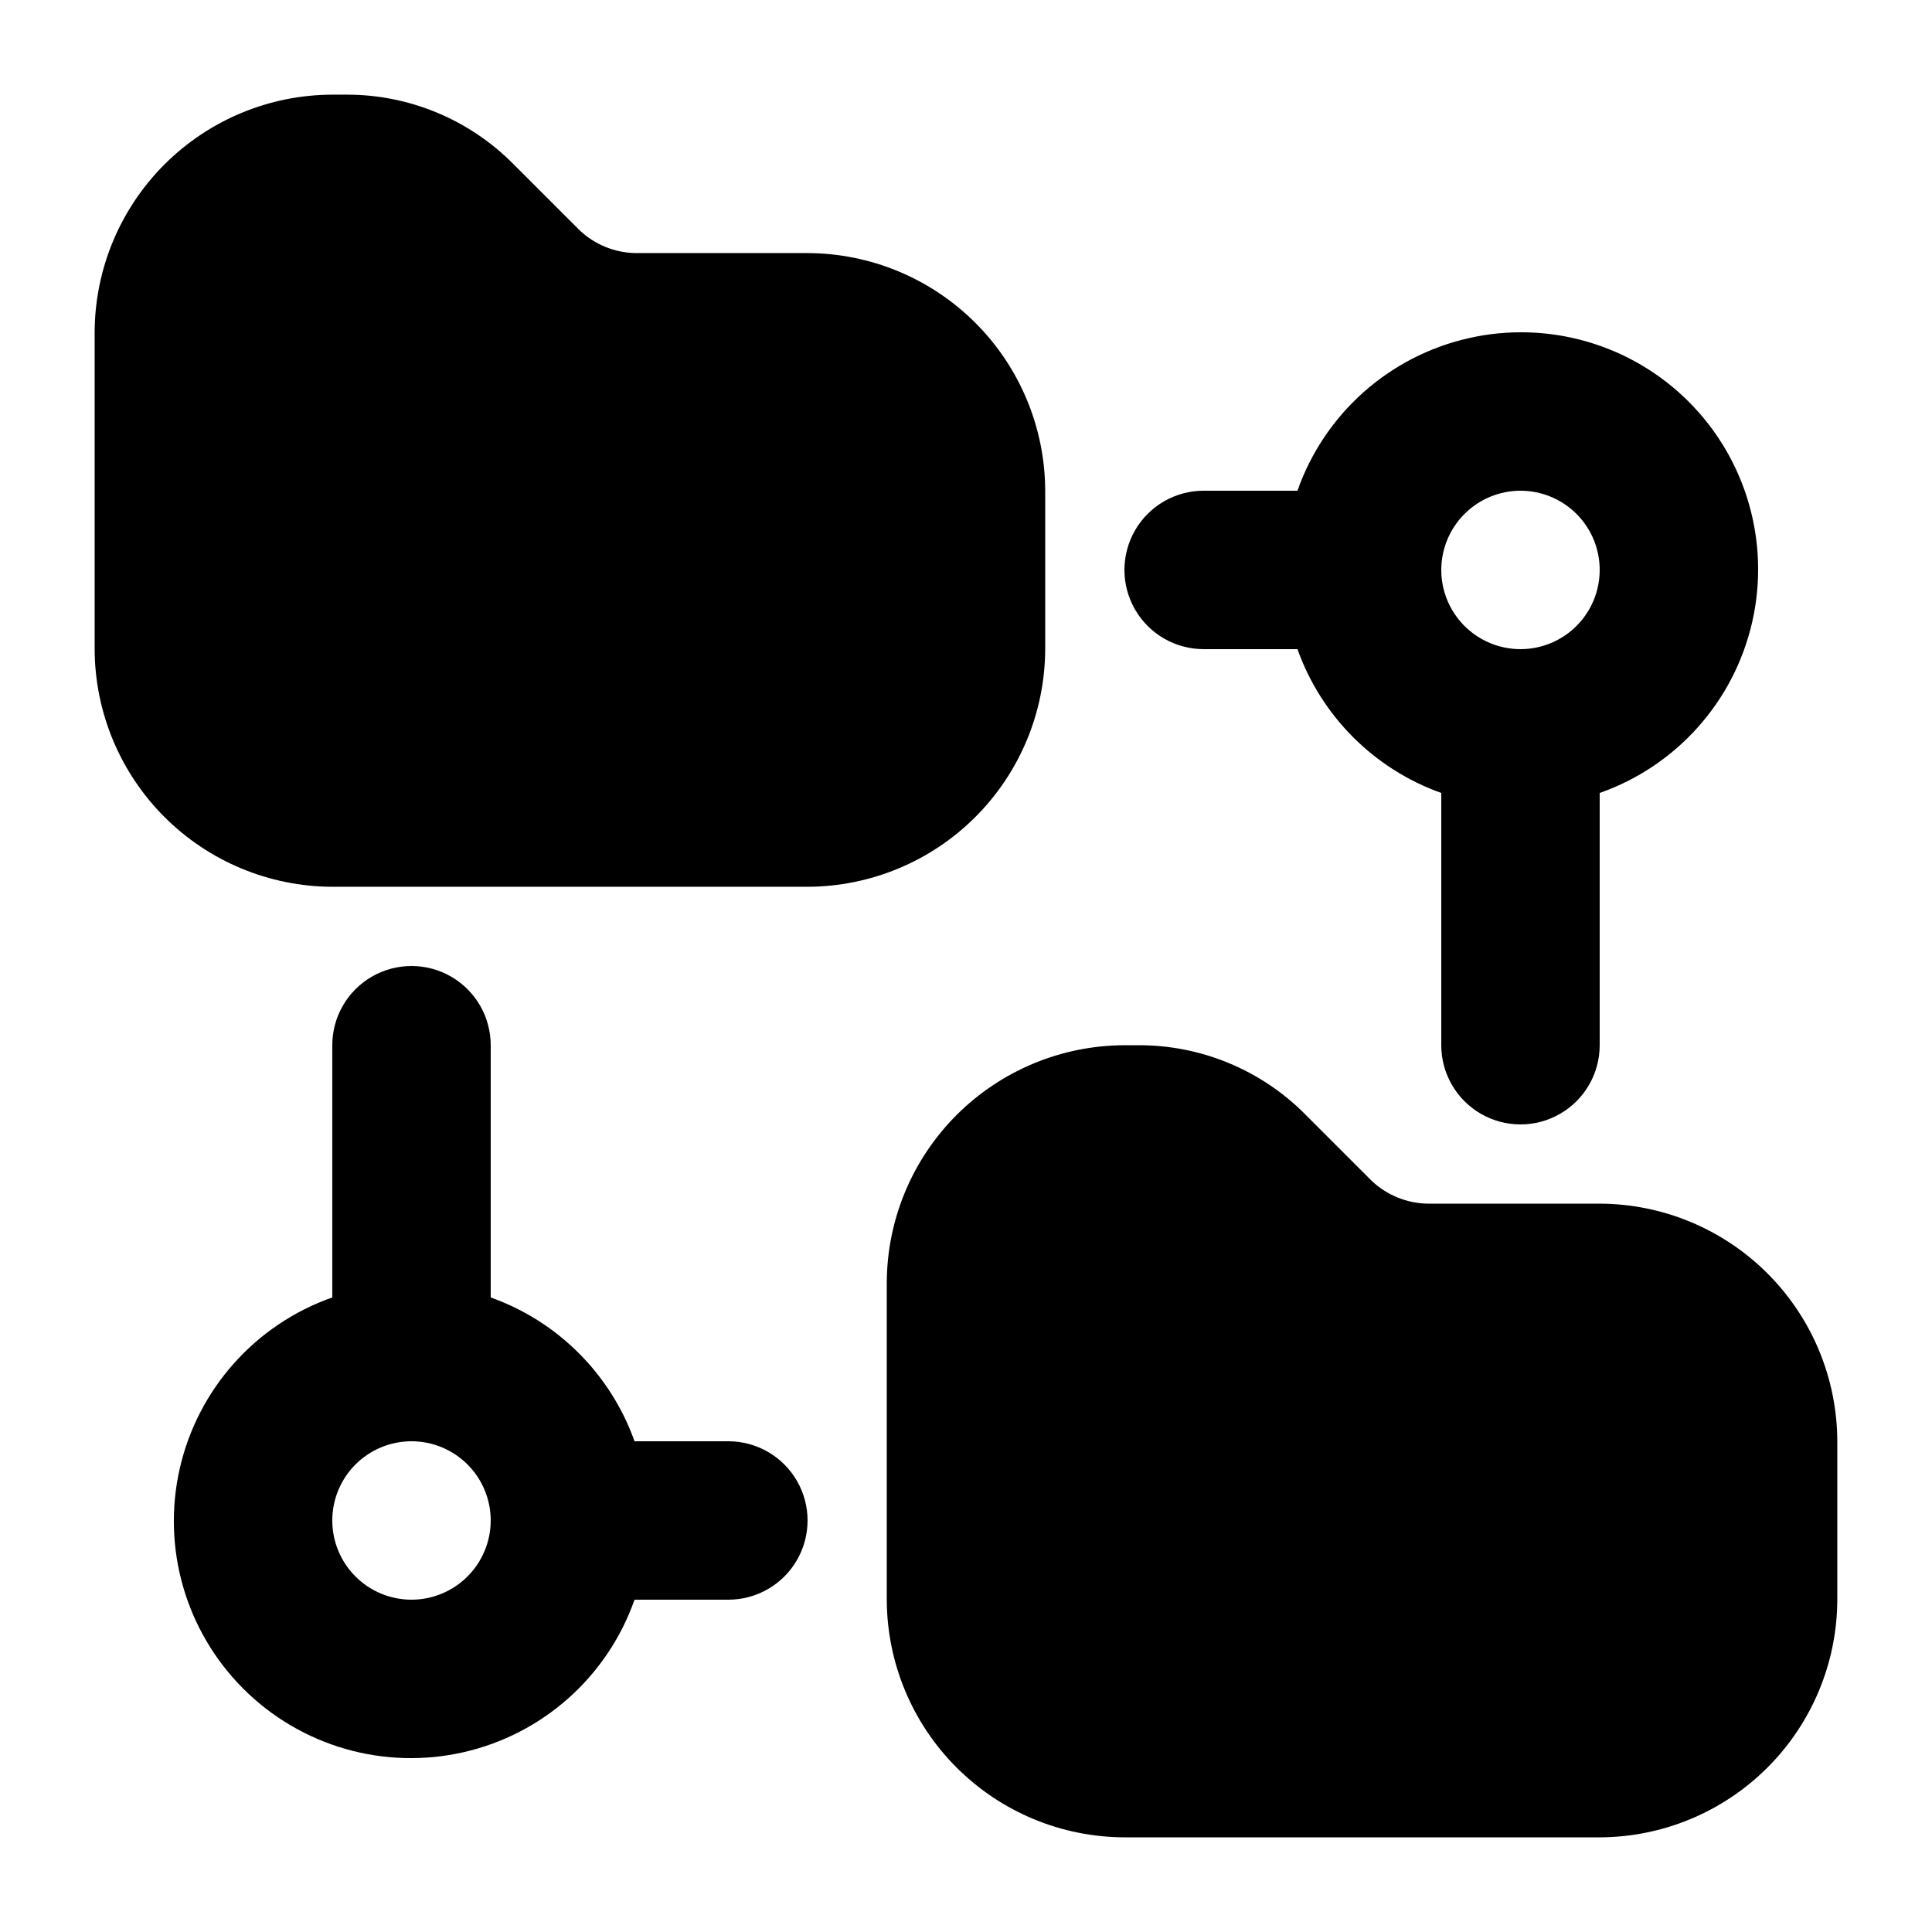 <?xml version="1.0" encoding="UTF-8"?>
<!-- Uploaded to: SVG Repo, www.svgrepo.com, Generator: SVG Repo Mixer Tools -->
<svg fill="#000000" width="800px" height="800px" version="1.1" viewBox="144 144 512 512" xmlns="http://www.w3.org/2000/svg">
 <g>
  <path d="m420.99 316.03v-41.984c-0.051-16.688-6.699-32.68-18.5-44.477-11.801-11.801-27.789-18.453-44.477-18.5h-45.555c-5.559-0.082-10.879-2.254-14.902-6.09l-17.422-17.422h-0.004c-11.738-11.902-27.785-18.562-44.504-18.473h-3.566c-16.688 0.047-32.68 6.699-44.477 18.5-11.801 11.797-18.453 27.789-18.5 44.477v83.969c0.047 16.688 6.699 32.676 18.5 44.477 11.797 11.801 27.789 18.449 44.477 18.5h125.95c16.688-0.051 32.676-6.699 44.477-18.5 11.801-11.801 18.449-27.789 18.5-44.477z"/>
  <path d="m567.93 462.98h-45.551c-5.559-0.082-10.879-2.258-14.906-6.09l-17.422-17.422c-11.738-11.902-27.785-18.562-44.504-18.473h-3.566c-16.688 0.047-32.68 6.699-44.48 18.496-11.797 11.801-18.449 27.793-18.496 44.477v83.969c0.047 16.688 6.699 32.68 18.496 44.477 11.801 11.801 27.793 18.453 44.48 18.5h125.95-0.004c16.688-0.047 32.68-6.699 44.477-18.5 11.801-11.797 18.453-27.789 18.5-44.477v-41.984c-0.047-16.688-6.699-32.676-18.5-44.477-11.797-11.797-27.789-18.449-44.477-18.496z"/>
  <path d="m462.98 316.03h24.859c6.34 17.781 20.332 31.773 38.113 38.113v66.848c0 7.5 4.004 14.43 10.496 18.18 6.496 3.75 14.5 3.75 20.992 0 6.496-3.75 10.496-10.68 10.496-18.18v-66.848c20.371-7.16 35.633-24.277 40.422-45.328 4.789-21.055-1.566-43.09-16.832-58.359-15.27-15.266-37.305-21.621-58.355-16.832-21.055 4.789-38.172 20.051-45.332 40.422h-24.859c-7.5 0-14.434 4-18.18 10.496-3.75 6.496-3.75 14.496 0 20.992 3.746 6.492 10.68 10.496 18.18 10.496zm83.969-41.984h-0.004c5.57 0 10.91 2.211 14.844 6.148 3.938 3.938 6.148 9.277 6.148 14.844 0 5.566-2.211 10.906-6.148 14.844-3.934 3.938-9.273 6.148-14.844 6.148-5.566 0-10.906-2.211-14.844-6.148-3.934-3.938-6.148-9.277-6.148-14.844 0.008-5.566 2.219-10.902 6.156-14.84 3.934-3.934 9.273-6.148 14.836-6.152z"/>
  <path d="m337.02 525.95h-24.863c-6.336-17.781-20.332-31.773-38.113-38.113v-66.844c0-7.5-4-14.43-10.496-18.18-6.496-3.75-14.496-3.75-20.992 0s-10.496 10.68-10.496 18.18v66.844c-20.367 7.16-35.633 24.277-40.422 45.332-4.789 21.051 1.566 43.086 16.836 58.355 15.266 15.266 37.301 21.621 58.355 16.832 21.051-4.789 38.168-20.051 45.328-40.422h24.863c7.5 0 14.43-4 18.18-10.496 3.75-6.492 3.75-14.496 0-20.992-3.75-6.492-10.68-10.496-18.18-10.496zm-83.969 41.984c-5.566 0-10.906-2.211-14.844-6.148-3.938-3.934-6.148-9.273-6.148-14.844 0-5.566 2.211-10.906 6.148-14.844 3.938-3.934 9.277-6.148 14.844-6.148 5.566 0 10.906 2.215 14.844 6.148 3.938 3.938 6.148 9.277 6.148 14.844-0.004 5.566-2.219 10.902-6.156 14.84-3.934 3.934-9.27 6.148-14.836 6.152z"/>
 </g>
</svg>